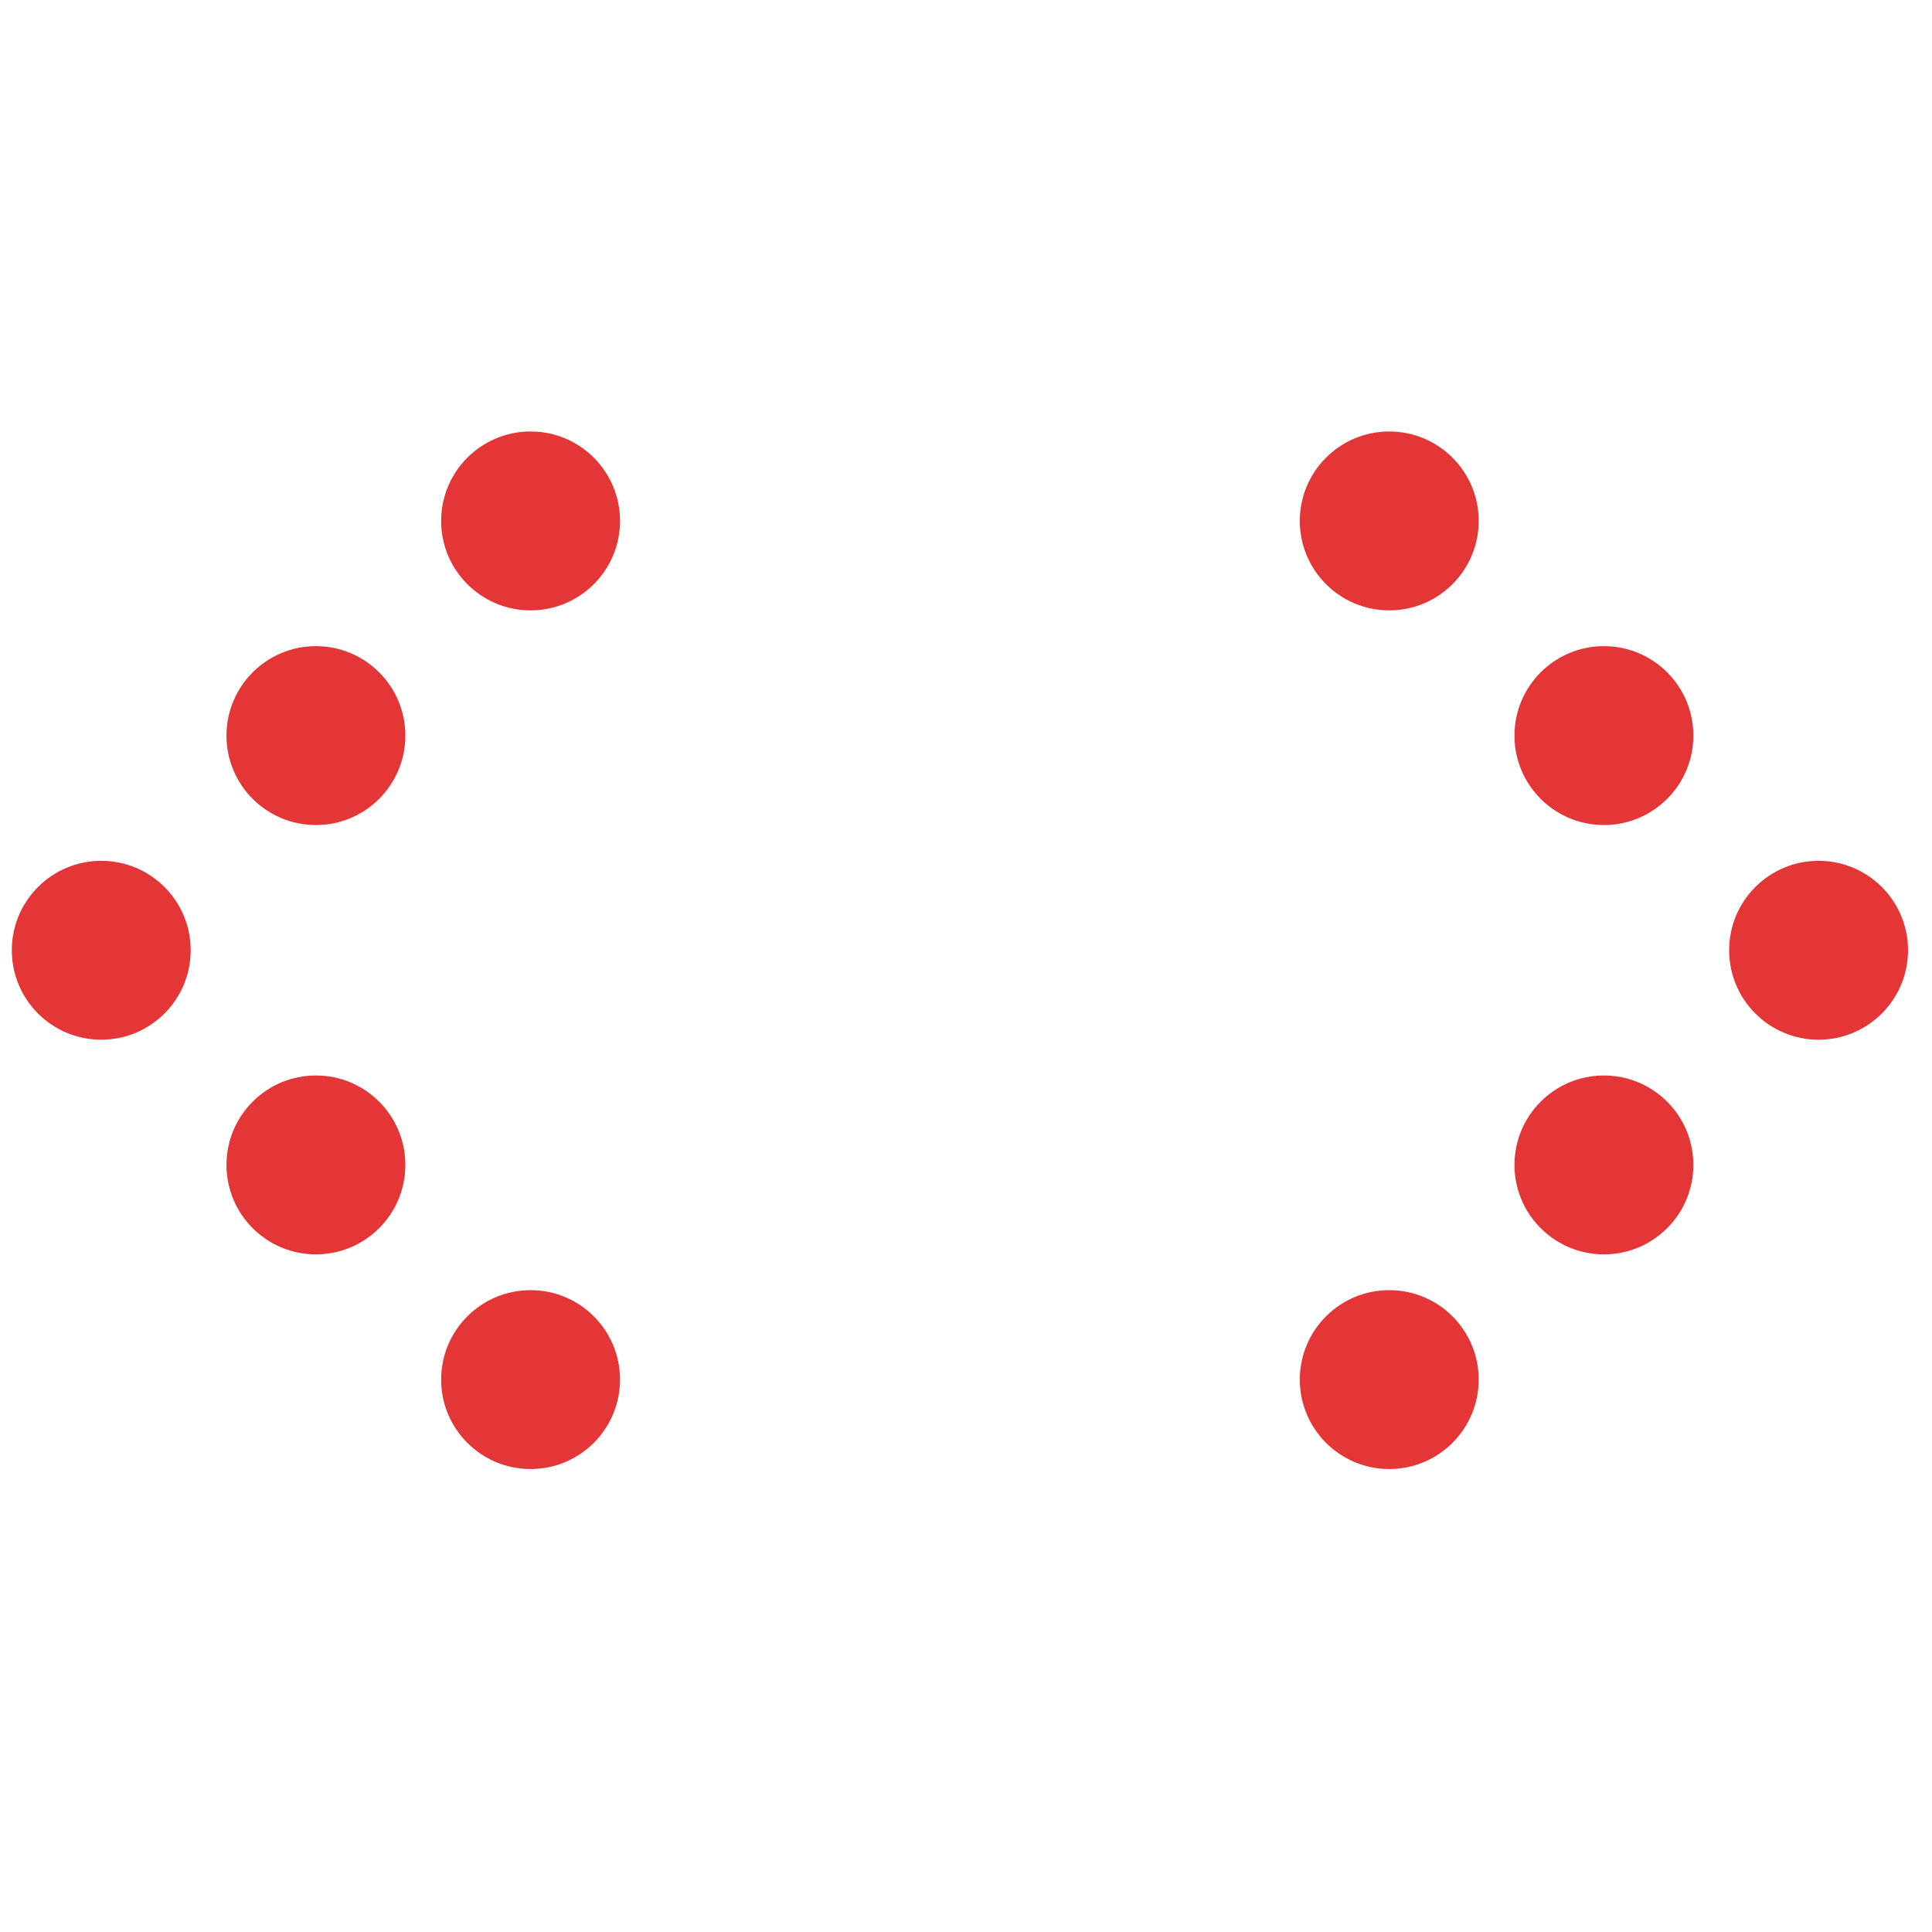 <svg width="54" height="54" viewBox="0 0 54 54" fill="none" xmlns="http://www.w3.org/2000/svg">
<g clip-path="url(#clip0_1_1494)">
<path d="M14.83 12.06C16.211 12.06 17.33 13.179 17.33 14.56C17.33 15.941 16.211 17.06 14.83 17.06C13.449 17.06 12.33 15.941 12.33 14.56C12.33 13.179 13.449 12.06 14.83 12.06Z" fill="#E43636"/>
</g>
<g clip-path="url(#clip1_1_1494)">
<path d="M38.83 12.06C40.211 12.06 41.33 13.179 41.33 14.56C41.33 15.941 40.211 17.06 38.83 17.06C37.449 17.06 36.33 15.941 36.33 14.56C36.33 13.179 37.449 12.06 38.83 12.06Z" fill="#E43636"/>
</g>
<g clip-path="url(#clip2_1_1494)">
<path d="M8.83 18.06C10.211 18.06 11.33 19.179 11.33 20.56C11.33 21.941 10.211 23.06 8.83 23.06C7.449 23.06 6.33 21.941 6.33 20.56C6.33 19.179 7.449 18.06 8.83 18.06Z" fill="#E43636"/>
</g>
<g clip-path="url(#clip3_1_1494)">
<path d="M44.83 18.06C46.211 18.06 47.33 19.179 47.33 20.56C47.33 21.941 46.211 23.06 44.83 23.06C43.449 23.06 42.33 21.941 42.33 20.56C42.33 19.179 43.449 18.06 44.83 18.06Z" fill="#E43636"/>
</g>
<g clip-path="url(#clip4_1_1494)">
<path d="M2.83 24.06C4.211 24.06 5.33 25.179 5.33 26.56C5.33 27.941 4.211 29.06 2.83 29.06C1.449 29.06 0.33 27.941 0.33 26.56C0.33 25.179 1.449 24.06 2.83 24.06Z" fill="#E43636"/>
</g>
<g clip-path="url(#clip5_1_1494)">
<path d="M50.83 24.06C52.211 24.06 53.33 25.179 53.33 26.56C53.33 27.941 52.211 29.06 50.83 29.06C49.449 29.06 48.33 27.941 48.33 26.56C48.33 25.179 49.449 24.06 50.83 24.06Z" fill="#E43636"/>
</g>
<g clip-path="url(#clip6_1_1494)">
<path d="M8.83 30.06C10.211 30.06 11.33 31.179 11.33 32.56C11.33 33.941 10.211 35.06 8.83 35.06C7.449 35.06 6.33 33.941 6.33 32.56C6.33 31.179 7.449 30.06 8.83 30.06Z" fill="#E43636"/>
</g>
<g clip-path="url(#clip7_1_1494)">
<path d="M44.83 30.06C46.211 30.06 47.33 31.179 47.33 32.56C47.33 33.941 46.211 35.06 44.83 35.06C43.449 35.06 42.33 33.941 42.33 32.56C42.33 31.179 43.449 30.06 44.83 30.06Z" fill="#E43636"/>
</g>
<g clip-path="url(#clip8_1_1494)">
<path d="M14.83 36.06C16.211 36.06 17.33 37.179 17.33 38.56C17.33 39.941 16.211 41.06 14.83 41.06C13.449 41.06 12.33 39.941 12.33 38.56C12.33 37.179 13.449 36.06 14.83 36.06Z" fill="#E43636"/>
</g>
<g clip-path="url(#clip9_1_1494)">
<path d="M38.83 36.06C40.211 36.06 41.33 37.179 41.33 38.56C41.33 39.941 40.211 41.06 38.83 41.06C37.449 41.06 36.33 39.941 36.33 38.56C36.33 37.179 37.449 36.06 38.83 36.06Z" fill="#E43636"/>
</g>
<defs>
<clipPath id="clip0_1_1494">
<rect width="5" height="5" fill="white" transform="translate(12.33 12.06)"/>
</clipPath>
<clipPath id="clip1_1_1494">
<rect width="5" height="5" fill="white" transform="translate(36.33 12.06)"/>
</clipPath>
<clipPath id="clip2_1_1494">
<rect width="5" height="5" fill="white" transform="translate(6.33 18.06)"/>
</clipPath>
<clipPath id="clip3_1_1494">
<rect width="5" height="5" fill="white" transform="translate(42.33 18.06)"/>
</clipPath>
<clipPath id="clip4_1_1494">
<rect width="5" height="5" fill="white" transform="translate(0.33 24.06)"/>
</clipPath>
<clipPath id="clip5_1_1494">
<rect width="5" height="5" fill="white" transform="translate(48.33 24.06)"/>
</clipPath>
<clipPath id="clip6_1_1494">
<rect width="5" height="5" fill="white" transform="translate(6.33 30.06)"/>
</clipPath>
<clipPath id="clip7_1_1494">
<rect width="5" height="5" fill="white" transform="translate(42.33 30.06)"/>
</clipPath>
<clipPath id="clip8_1_1494">
<rect width="5" height="5" fill="white" transform="translate(12.33 36.06)"/>
</clipPath>
<clipPath id="clip9_1_1494">
<rect width="5" height="5" fill="white" transform="translate(36.33 36.06)"/>
</clipPath>
</defs>
</svg>
